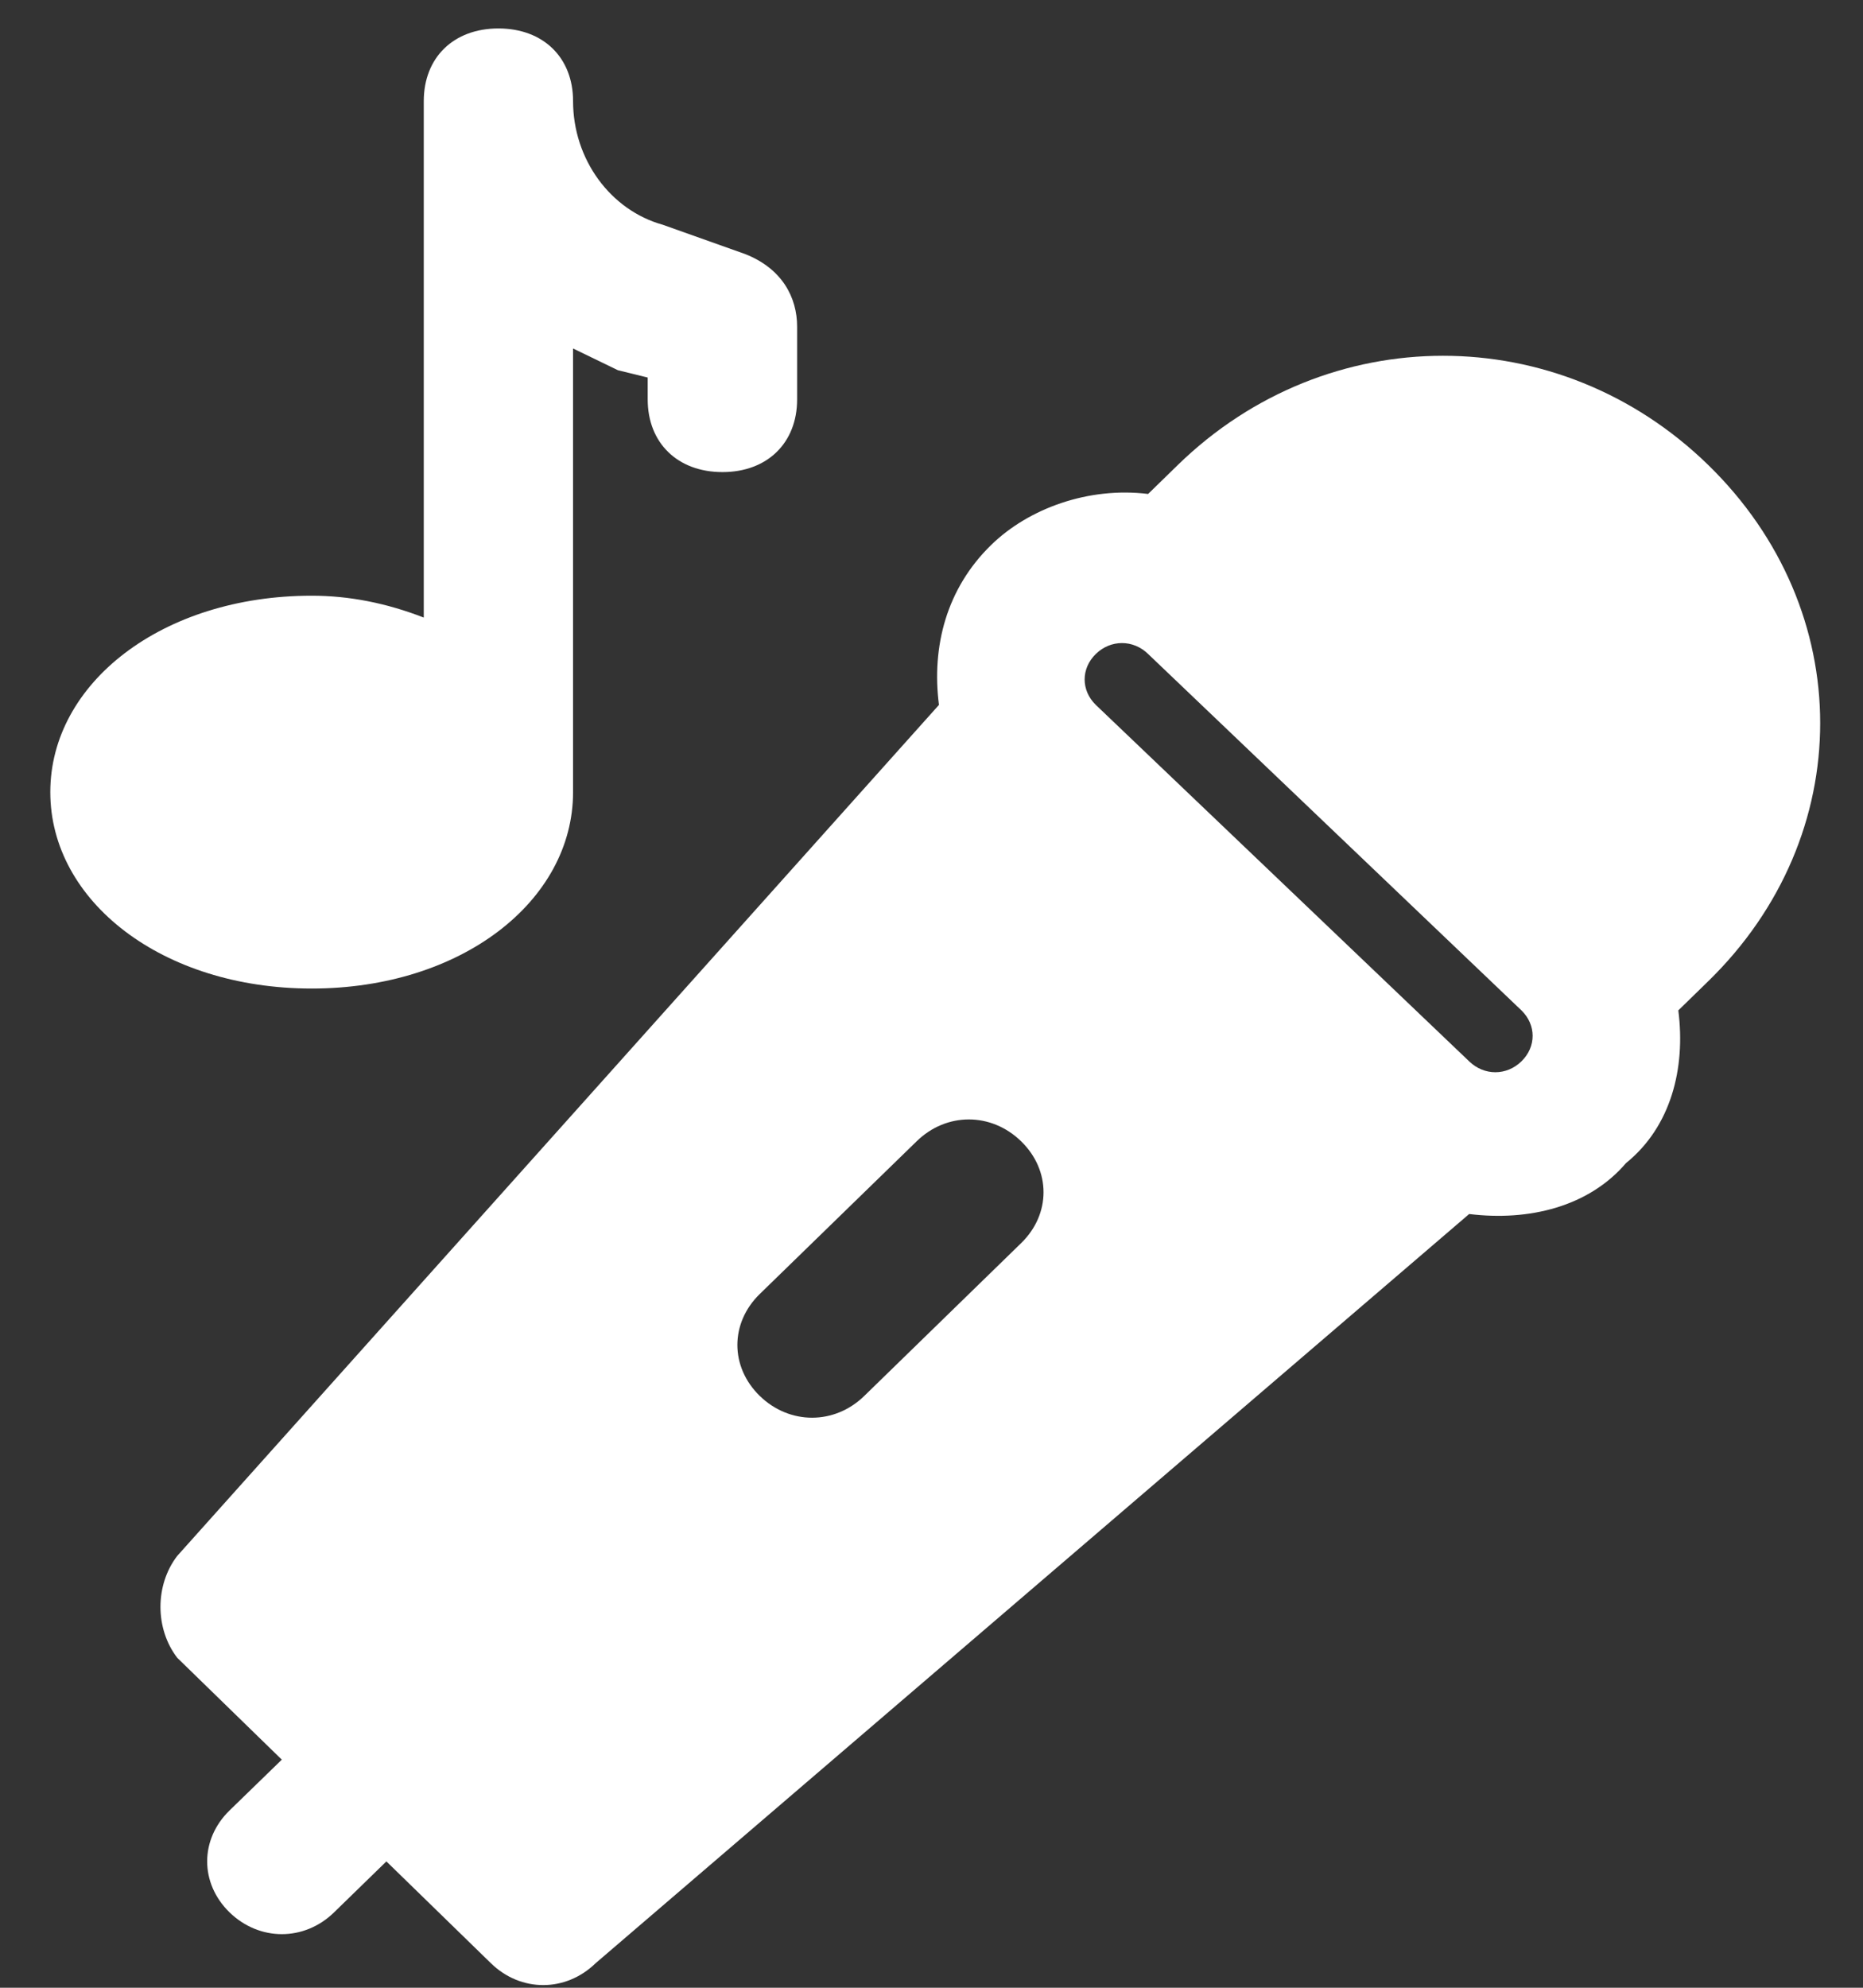 <svg width="15" height="16" viewBox="0 0 15 16" fill="none" xmlns="http://www.w3.org/2000/svg">
<rect x="0" y="0" width="15" height="16" fill="#333333" stroke="none"/>
<path d="M13.513 8.133L13.753 7.899C14.956 6.728 14.956 4.913 13.753 3.742C12.551 2.571 10.687 2.571 9.484 3.742L9.244 3.976C8.763 3.917 8.282 4.093 7.981 4.386C7.62 4.737 7.5 5.205 7.56 5.674L1.427 12.524C1.247 12.758 1.247 13.11 1.427 13.344L2.269 14.164L1.848 14.573C1.608 14.807 1.608 15.159 1.848 15.393C2.089 15.627 2.45 15.627 2.69 15.393L3.111 14.983L3.953 15.803C4.193 16.037 4.554 16.037 4.795 15.803L11.829 9.772C12.31 9.831 12.791 9.714 13.092 9.362C13.453 9.07 13.573 8.601 13.513 8.133ZM6.959 11.236C6.719 11.47 6.358 11.47 6.117 11.236C5.877 11.002 5.877 10.65 6.117 10.416L7.38 9.187C7.62 8.952 7.981 8.952 8.222 9.187C8.462 9.421 8.462 9.772 8.222 10.006L6.959 11.236ZM11.829 8.543L8.823 5.674C8.703 5.557 8.703 5.381 8.823 5.264C8.943 5.147 9.124 5.147 9.244 5.264L12.25 8.133C12.37 8.25 12.37 8.426 12.25 8.543C12.13 8.66 11.95 8.66 11.829 8.543Z" fill="white"/>
<path d="M5.997 2.044L5.336 1.809C4.915 1.692 4.614 1.282 4.614 0.814C4.614 0.463 4.374 0.229 4.013 0.229C3.652 0.229 3.412 0.463 3.412 0.814V4.971C3.111 4.854 2.81 4.795 2.51 4.795C1.307 4.795 0.405 5.498 0.405 6.376C0.405 7.255 1.307 7.957 2.51 7.957C3.712 7.957 4.614 7.255 4.614 6.376V2.805L4.975 2.98L5.215 3.039V3.215C5.215 3.566 5.456 3.8 5.817 3.8C6.177 3.8 6.418 3.566 6.418 3.215V2.629C6.418 2.395 6.298 2.161 5.997 2.044Z" fill="white"/>
</svg>
